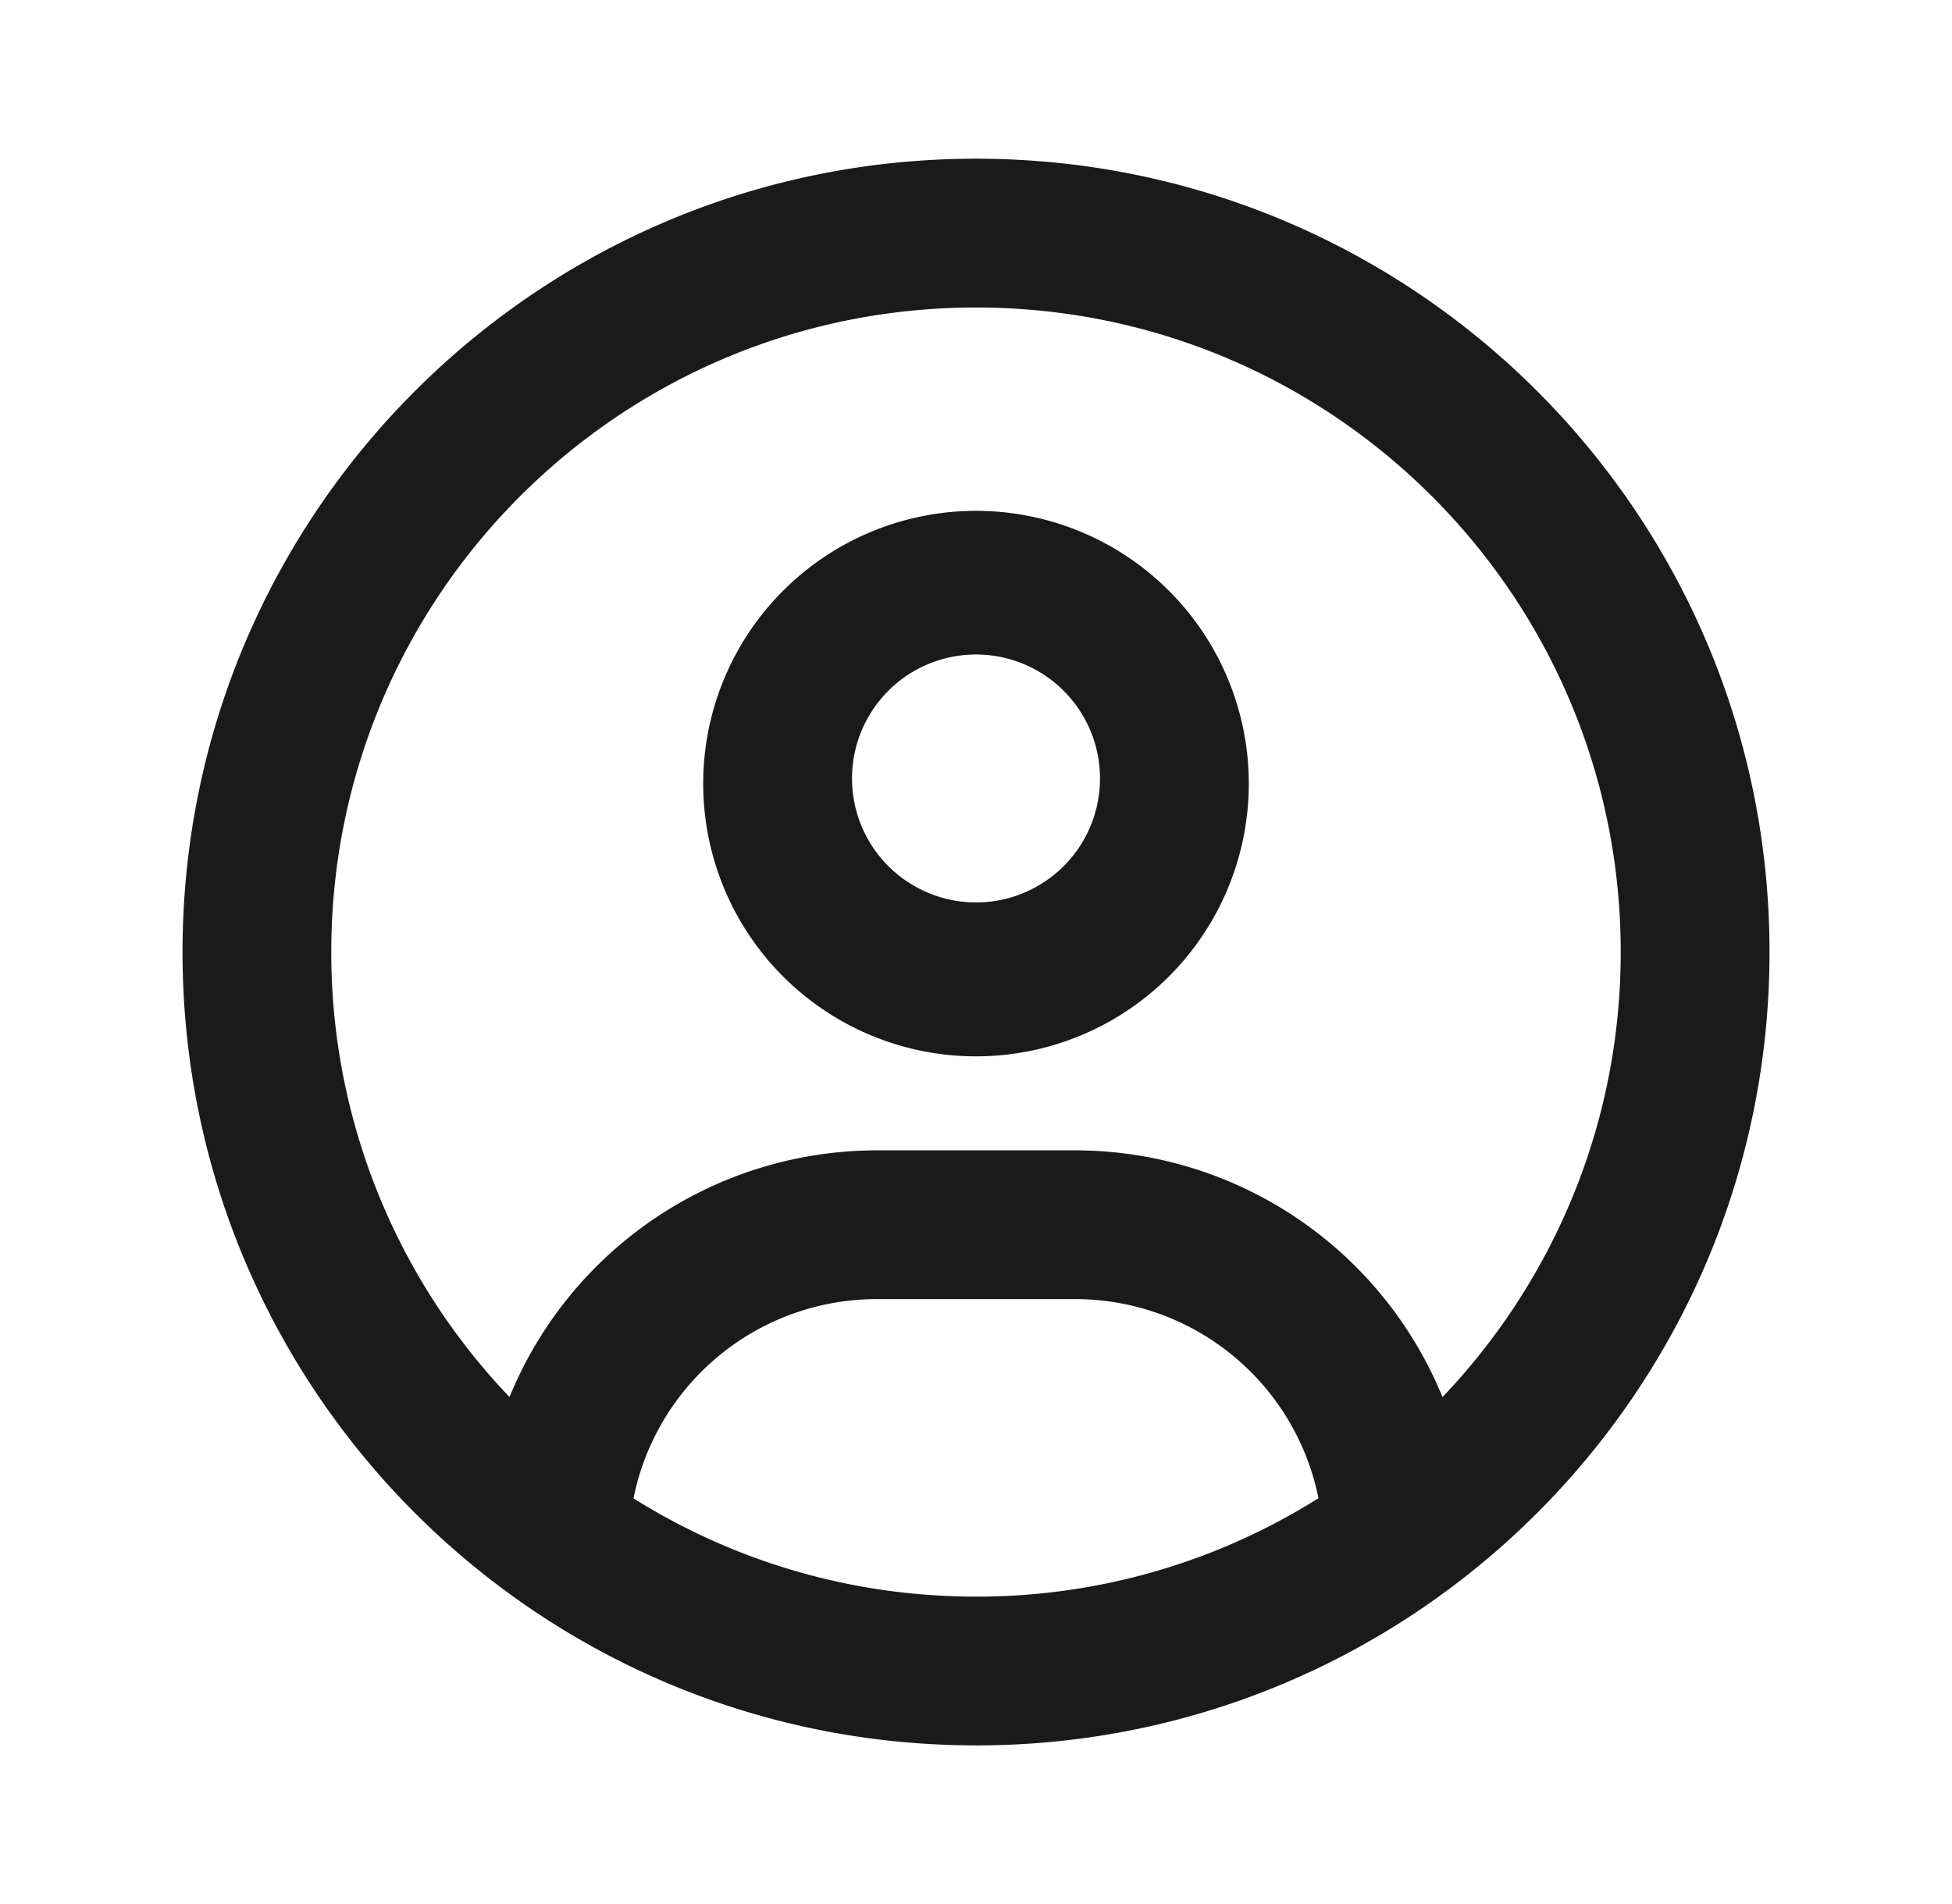 <svg width="41" height="40" viewBox="0 0 41 40" fill="none" xmlns="http://www.w3.org/2000/svg">
    <path d="M30.298 29.35a8.338 8.338 0 0 0-7.714-5.183h-4.167a8.338 8.338 0 0 0-7.715 5.182A13.512 13.512 0 0 1 6.958 20C6.958 12.52 13.02 6.46 20.5 6.46c7.48 0 13.542 6.061 13.542 13.541 0 3.627-1.426 6.915-3.744 9.35zm-2.61 2.128a13.46 13.46 0 0 1-7.188 2.064c-2.643 0-5.104-.755-7.194-2.064a5.211 5.211 0 0 1 5.11-4.186h4.168a5.211 5.211 0 0 1 5.11 4.186h-.006zm-7.188 5.19c9.205 0 16.667-7.463 16.667-16.668 0-9.204-7.462-16.666-16.667-16.666-9.204 0-16.666 7.462-16.666 16.666 0 9.205 7.462 16.667 16.666 16.667zm0-17.71a2.604 2.604 0 1 1 0-5.208 2.604 2.604 0 0 1 0 5.209zm-5.729-2.603a5.73 5.73 0 1 0 11.458 0 5.73 5.73 0 0 0-11.458 0z" fill="#1A1A1A"/>
</svg>
